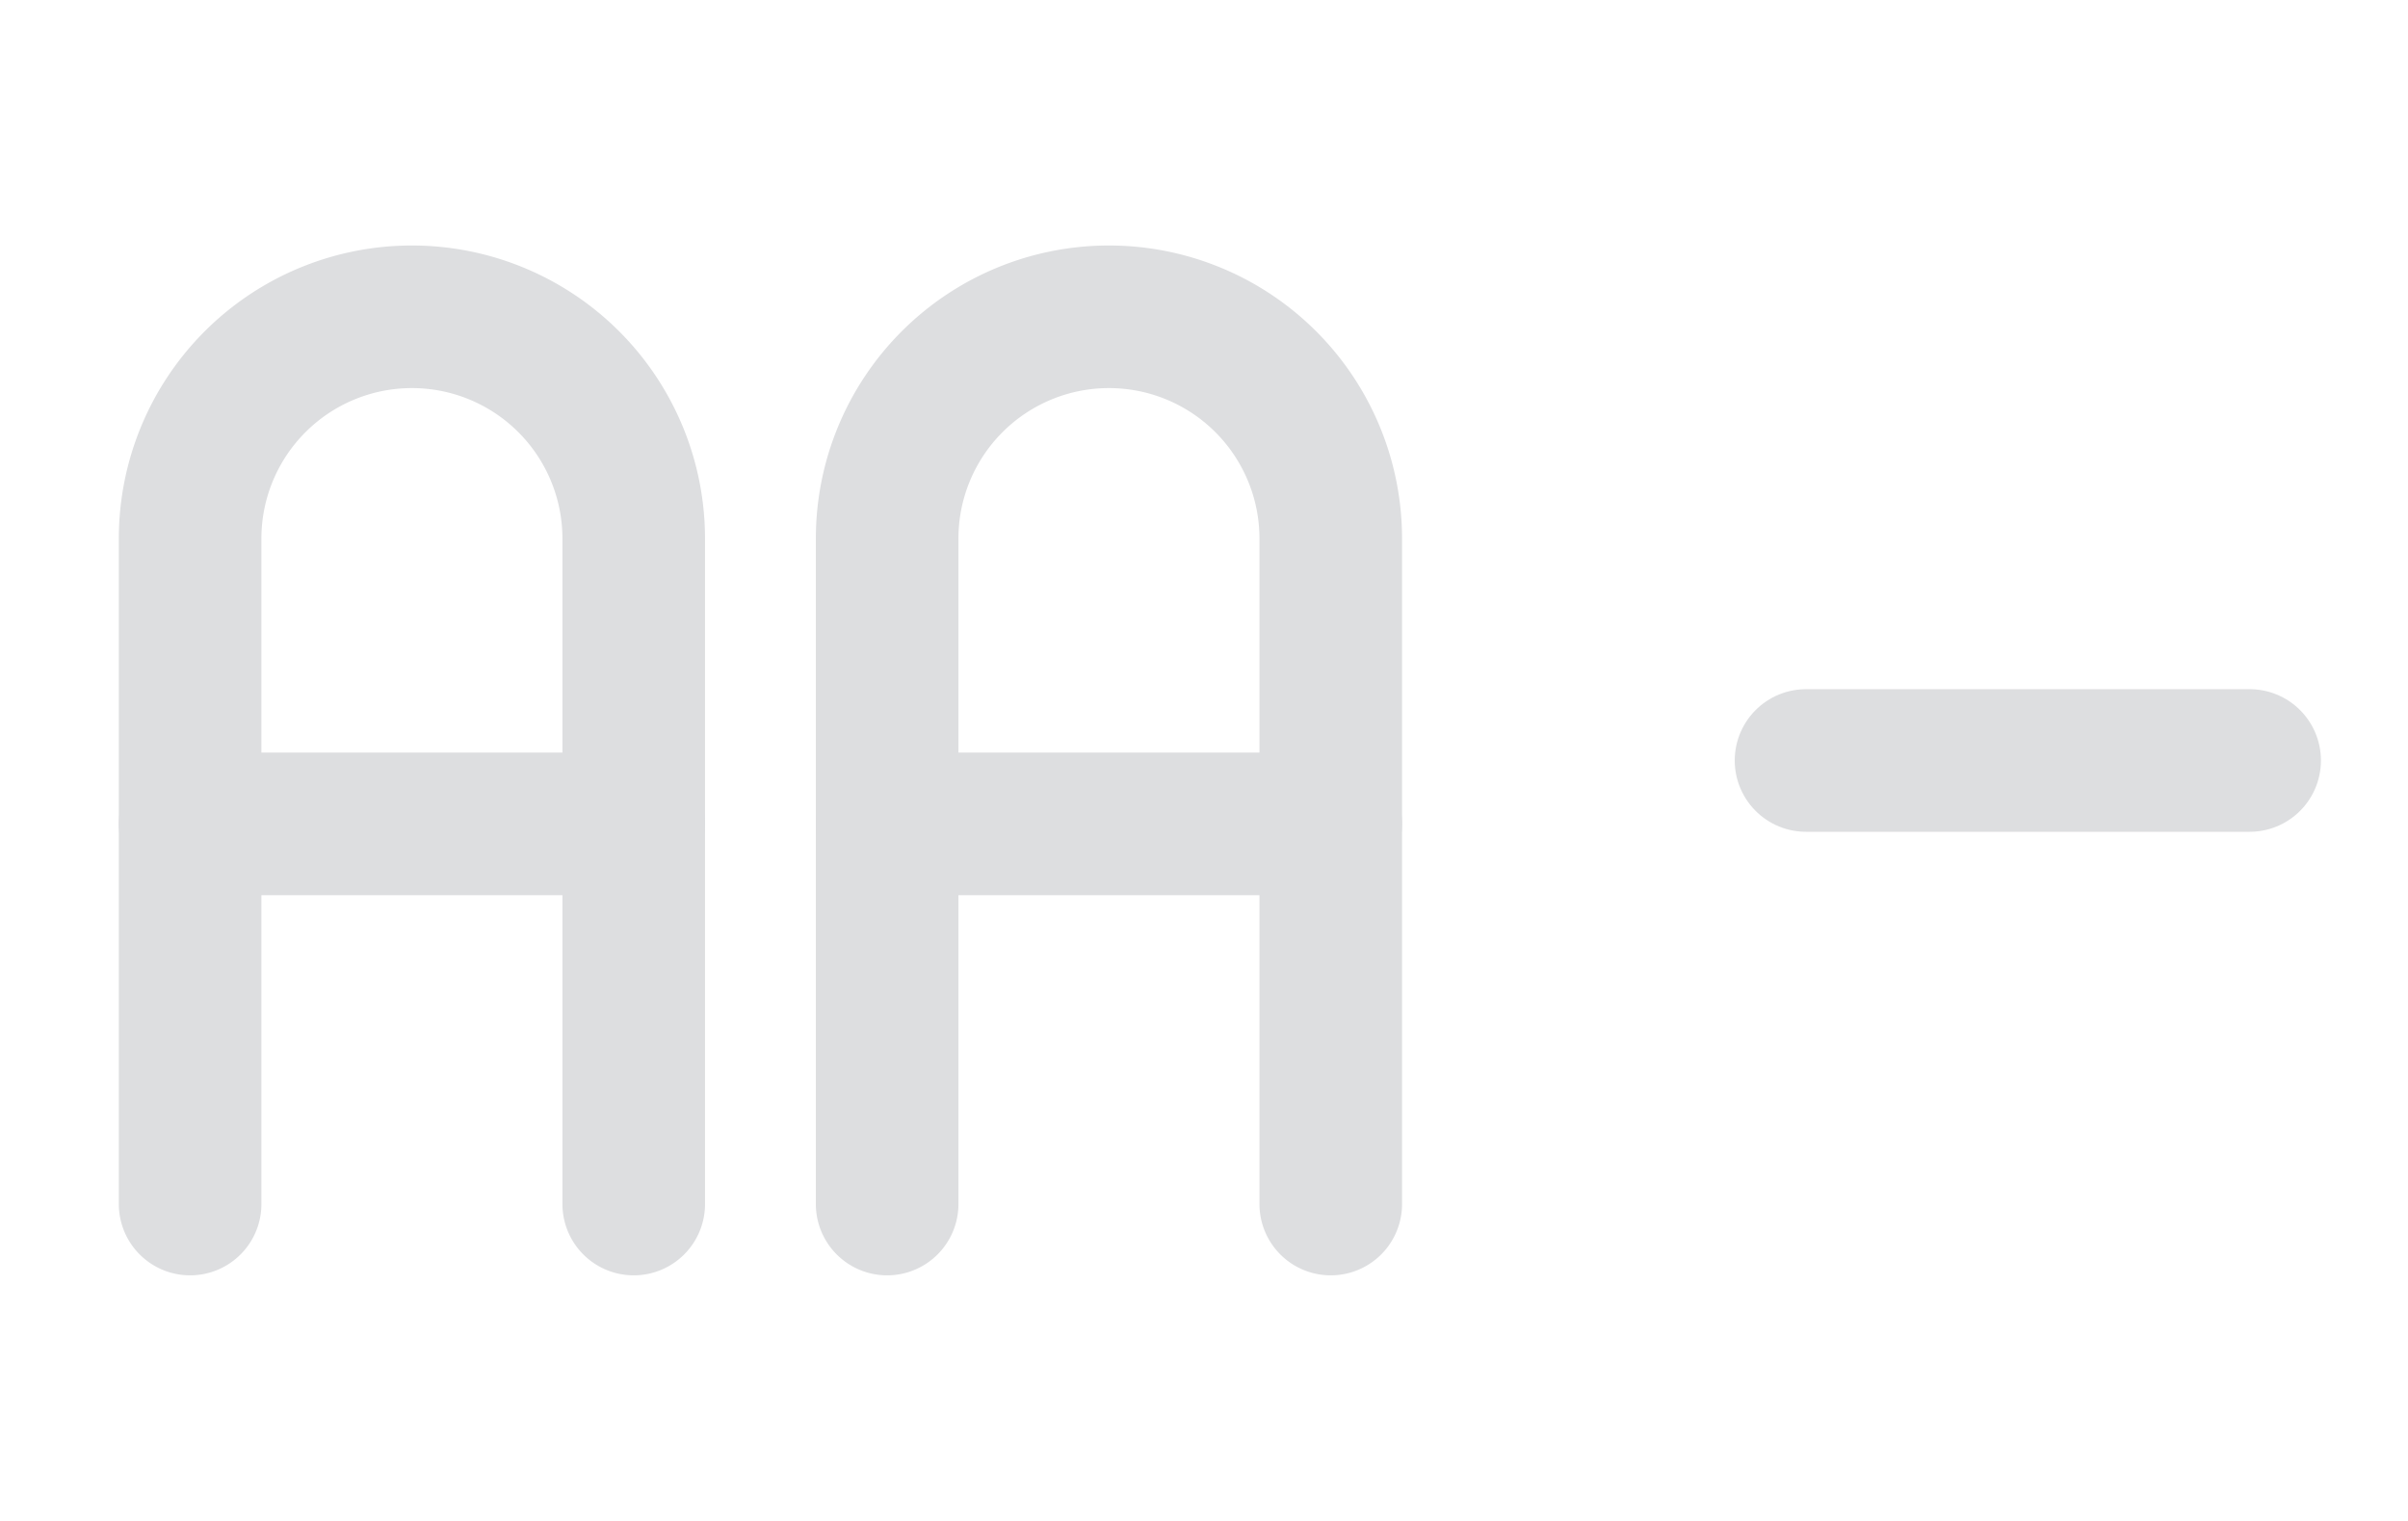 <svg xmlns="http://www.w3.org/2000/svg" width="25.333" height="16" viewBox="0 0 25.333 16">
  <g id="text-minus" transform="translate(-869 6170)">
    <g id="Grupo_154" data-name="Grupo 154" transform="translate(869 -6170)">
      <path id="Caminho_379" data-name="Caminho 379" d="M0,0H16V16H0Z" fill="none"/>
      <path id="Caminho_380" data-name="Caminho 380" d="M3,14.333v-7a2.333,2.333,0,1,1,4.667,0v7" transform="translate(-1 -1.667)" fill="none" stroke="#dddee0" stroke-linecap="round" stroke-linejoin="round" stroke-width="1.5"/>
      <path id="Caminho_381" data-name="Caminho 381" d="M3,13H7.667" transform="translate(-1 -4.333)" fill="none" stroke="#dddee0" stroke-linecap="round" stroke-linejoin="round" stroke-width="1.5"/>
      <path id="Caminho_382" data-name="Caminho 382" d="M14,14.333v-7a2.333,2.333,0,1,1,4.667,0v7" transform="translate(-4.667 -1.667)" fill="none" stroke="#dddee0" stroke-linecap="round" stroke-linejoin="round" stroke-width="1.5"/>
      <path id="Caminho_383" data-name="Caminho 383" d="M14,13h4.667" transform="translate(-4.667 -4.333)" fill="none" stroke="#dddee0" stroke-linecap="round" stroke-linejoin="round" stroke-width="1.5"/>
    </g>
    <g id="Grupo_156" data-name="Grupo 156" transform="translate(886.333 -6166)">
      <path id="Caminho_385" data-name="Caminho 385" d="M0,0H8V8H0Z" fill="none"/>
      <line id="Linha_38" data-name="Linha 38" x2="4.667" transform="translate(1.667 4)" fill="none" stroke="#dddee0" stroke-linecap="round" stroke-linejoin="round" stroke-width="1.5"/>
    </g>
  </g>
</svg>
